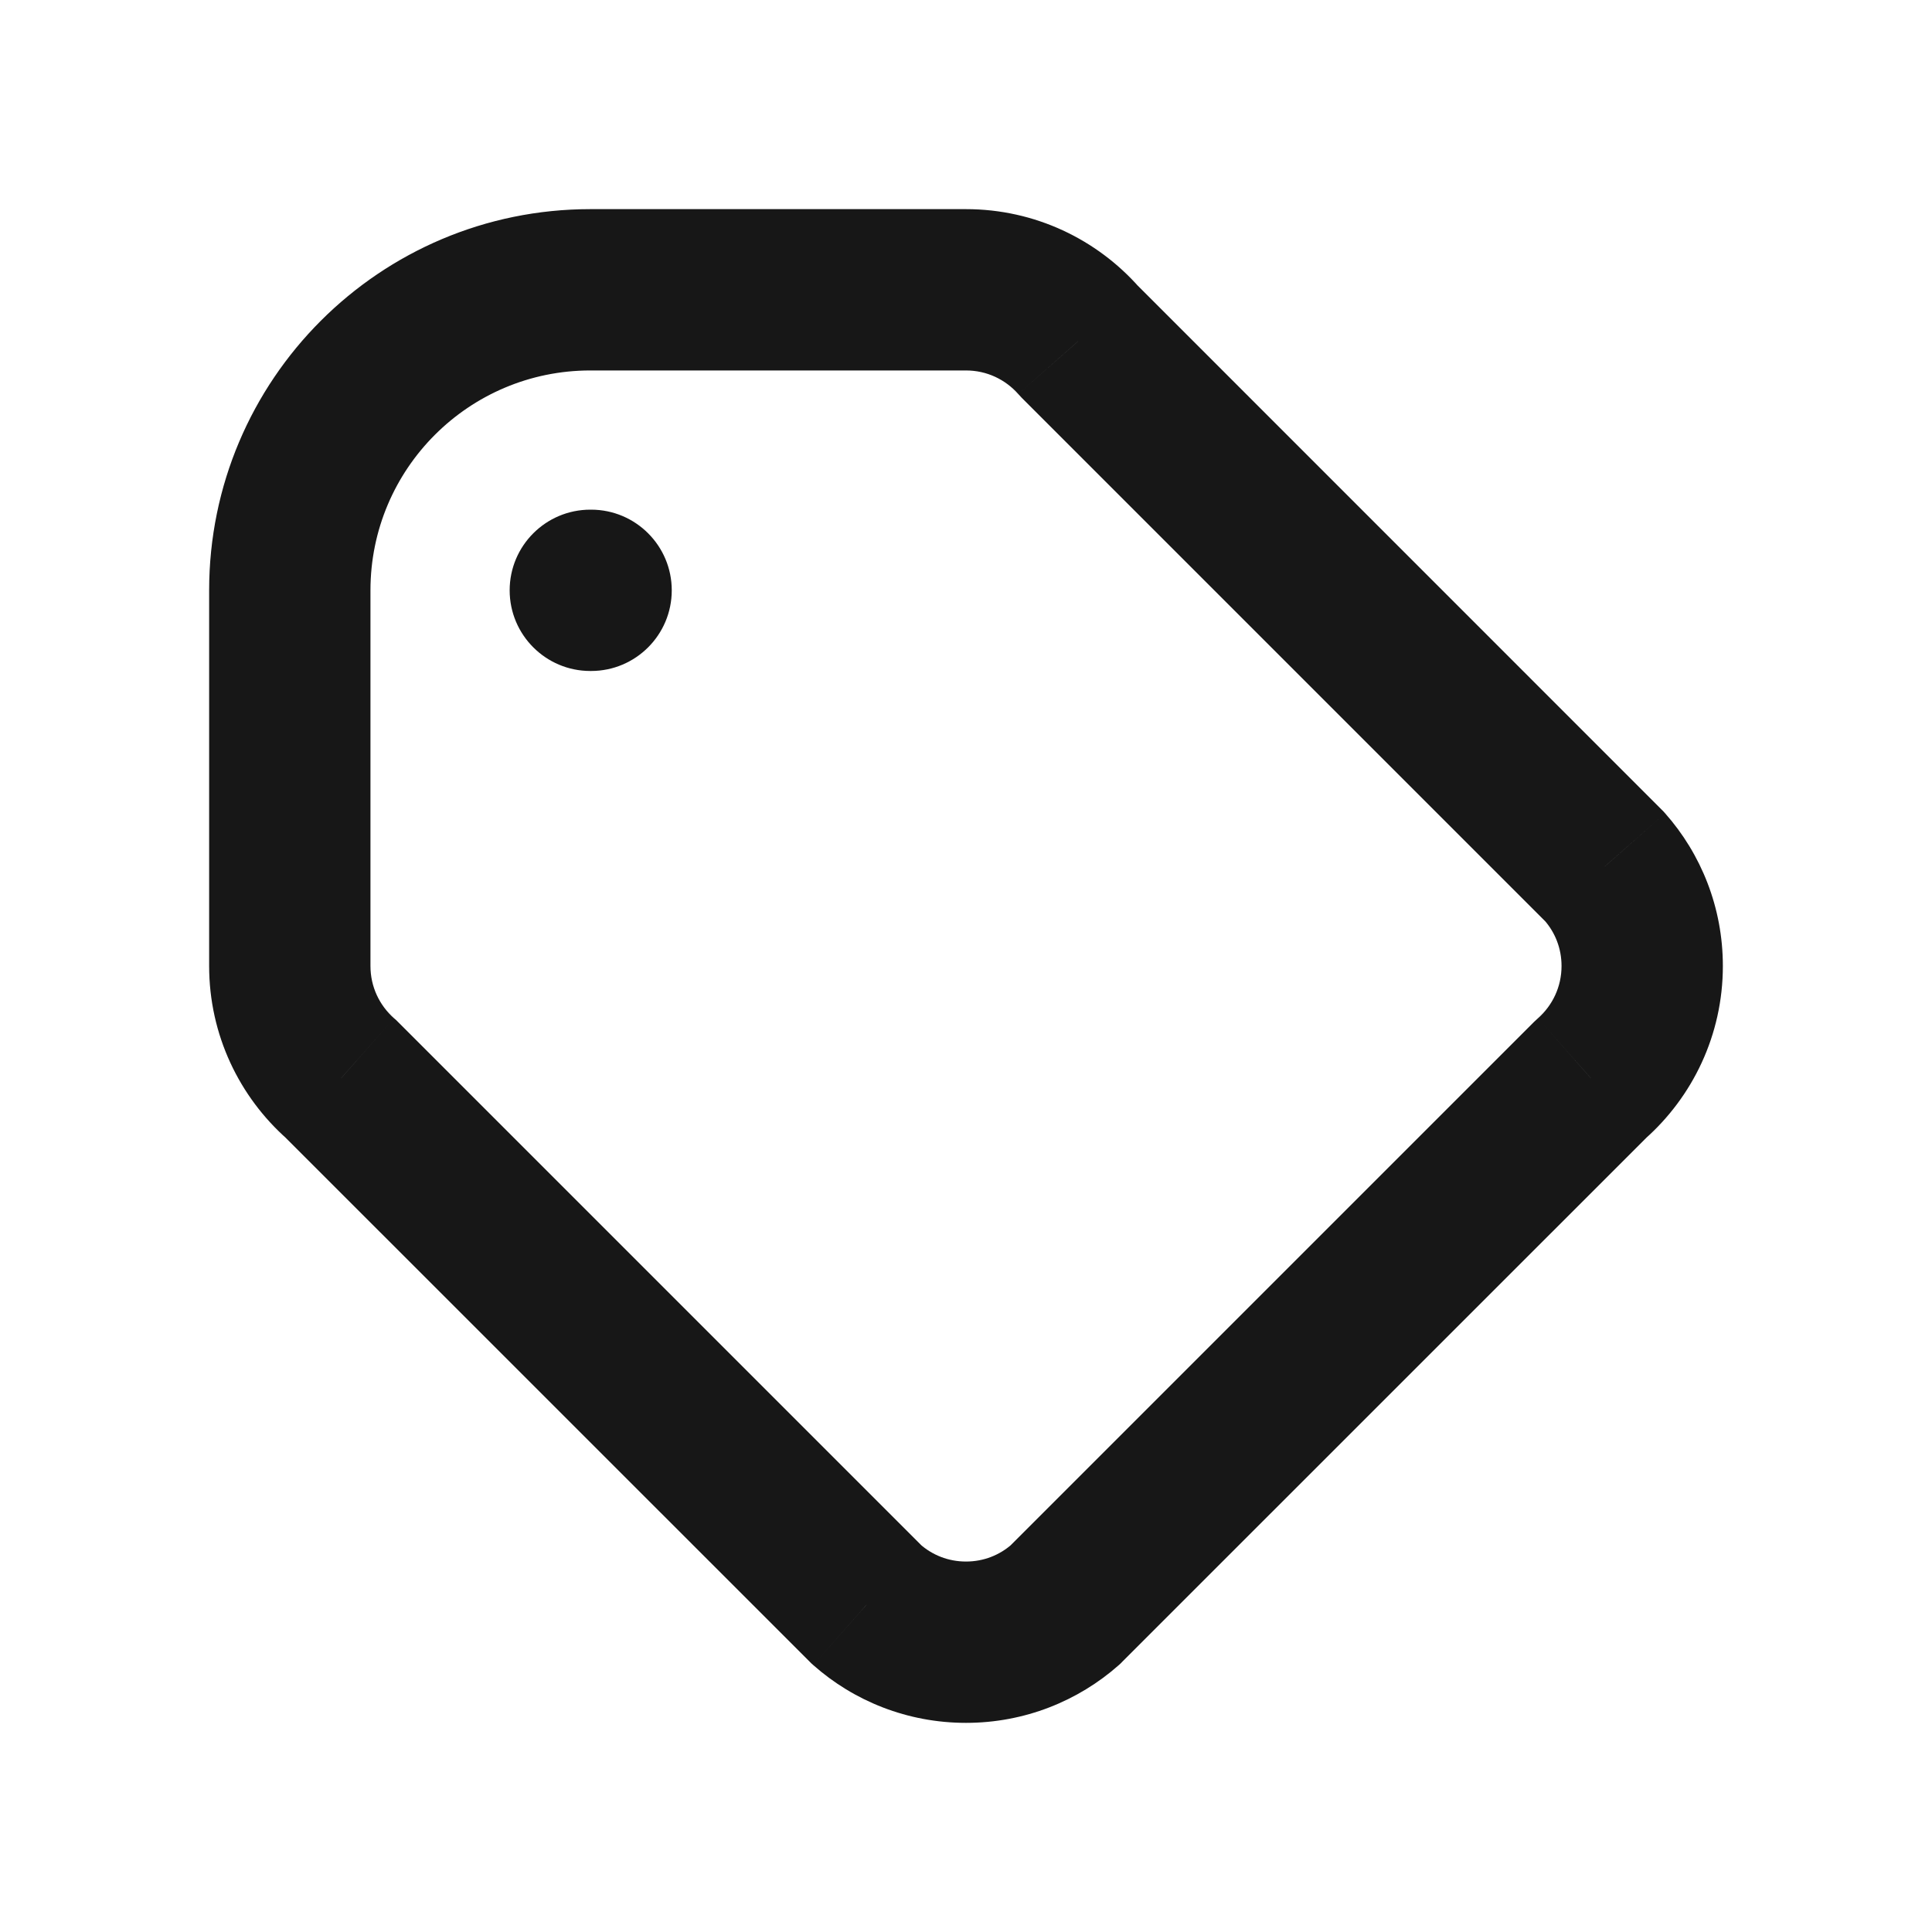 <svg width="20" height="20" viewBox="0 0 20 20" fill="none" xmlns="http://www.w3.org/2000/svg">
<path d="M11.167 3.527L10.541 4.079C10.552 4.092 10.564 4.105 10.576 4.117L11.167 3.527ZM16.473 11.167L15.921 10.541C15.908 10.552 15.895 10.564 15.883 10.576L16.473 11.167ZM16.611 8.971L17.237 8.419C17.226 8.406 17.214 8.393 17.201 8.381L16.611 8.971ZM8.971 16.611L8.381 17.201C8.393 17.214 8.406 17.226 8.419 17.237L8.971 16.611ZM11.029 16.611L11.582 17.237C11.595 17.226 11.607 17.214 11.619 17.201L11.029 16.611ZM3.527 11.167L4.117 10.576L4.099 10.558L4.079 10.541L3.527 11.167ZM6.111 5.276C5.65 5.276 5.276 5.65 5.276 6.111C5.276 6.572 5.65 6.946 6.111 6.946V5.276ZM6.119 6.946C6.58 6.946 6.954 6.572 6.954 6.111C6.954 5.65 6.58 5.276 6.119 5.276V6.946ZM3.835 6.111C3.835 4.854 4.854 3.835 6.111 3.835V2.165C3.932 2.165 2.165 3.932 2.165 6.111H3.835ZM3.835 10V6.111H2.165V10H3.835ZM6.111 3.835H10V2.165H6.111V3.835ZM10 3.835C10.215 3.835 10.407 3.928 10.541 4.079L11.793 2.974C11.356 2.479 10.714 2.165 10 2.165V3.835ZM16.165 10C16.165 10.215 16.072 10.407 15.921 10.541L17.026 11.793C17.521 11.356 17.835 10.714 17.835 10H16.165ZM15.985 9.524C16.098 9.651 16.165 9.817 16.165 10H17.835C17.835 9.394 17.609 8.839 17.237 8.419L15.985 9.524ZM10 16.165C9.817 16.165 9.651 16.098 9.524 15.985L8.419 17.237C8.839 17.609 9.394 17.835 10 17.835V16.165ZM10.476 15.985C10.349 16.098 10.183 16.165 10 16.165V17.835C10.606 17.835 11.161 17.609 11.582 17.237L10.476 15.985ZM4.079 10.541C3.928 10.407 3.835 10.215 3.835 10H2.165C2.165 10.714 2.479 11.356 2.974 11.793L4.079 10.541ZM10.576 4.117L16.021 9.562L17.201 8.381L11.757 2.936L10.576 4.117ZM9.562 16.021L4.117 10.576L2.936 11.757L8.381 17.201L9.562 16.021ZM15.883 10.576L10.438 16.021L11.619 17.201L17.064 11.757L15.883 10.576ZM6.111 6.946H6.119V5.276H6.111V6.946Z" fill="#171717"/>
</svg>
